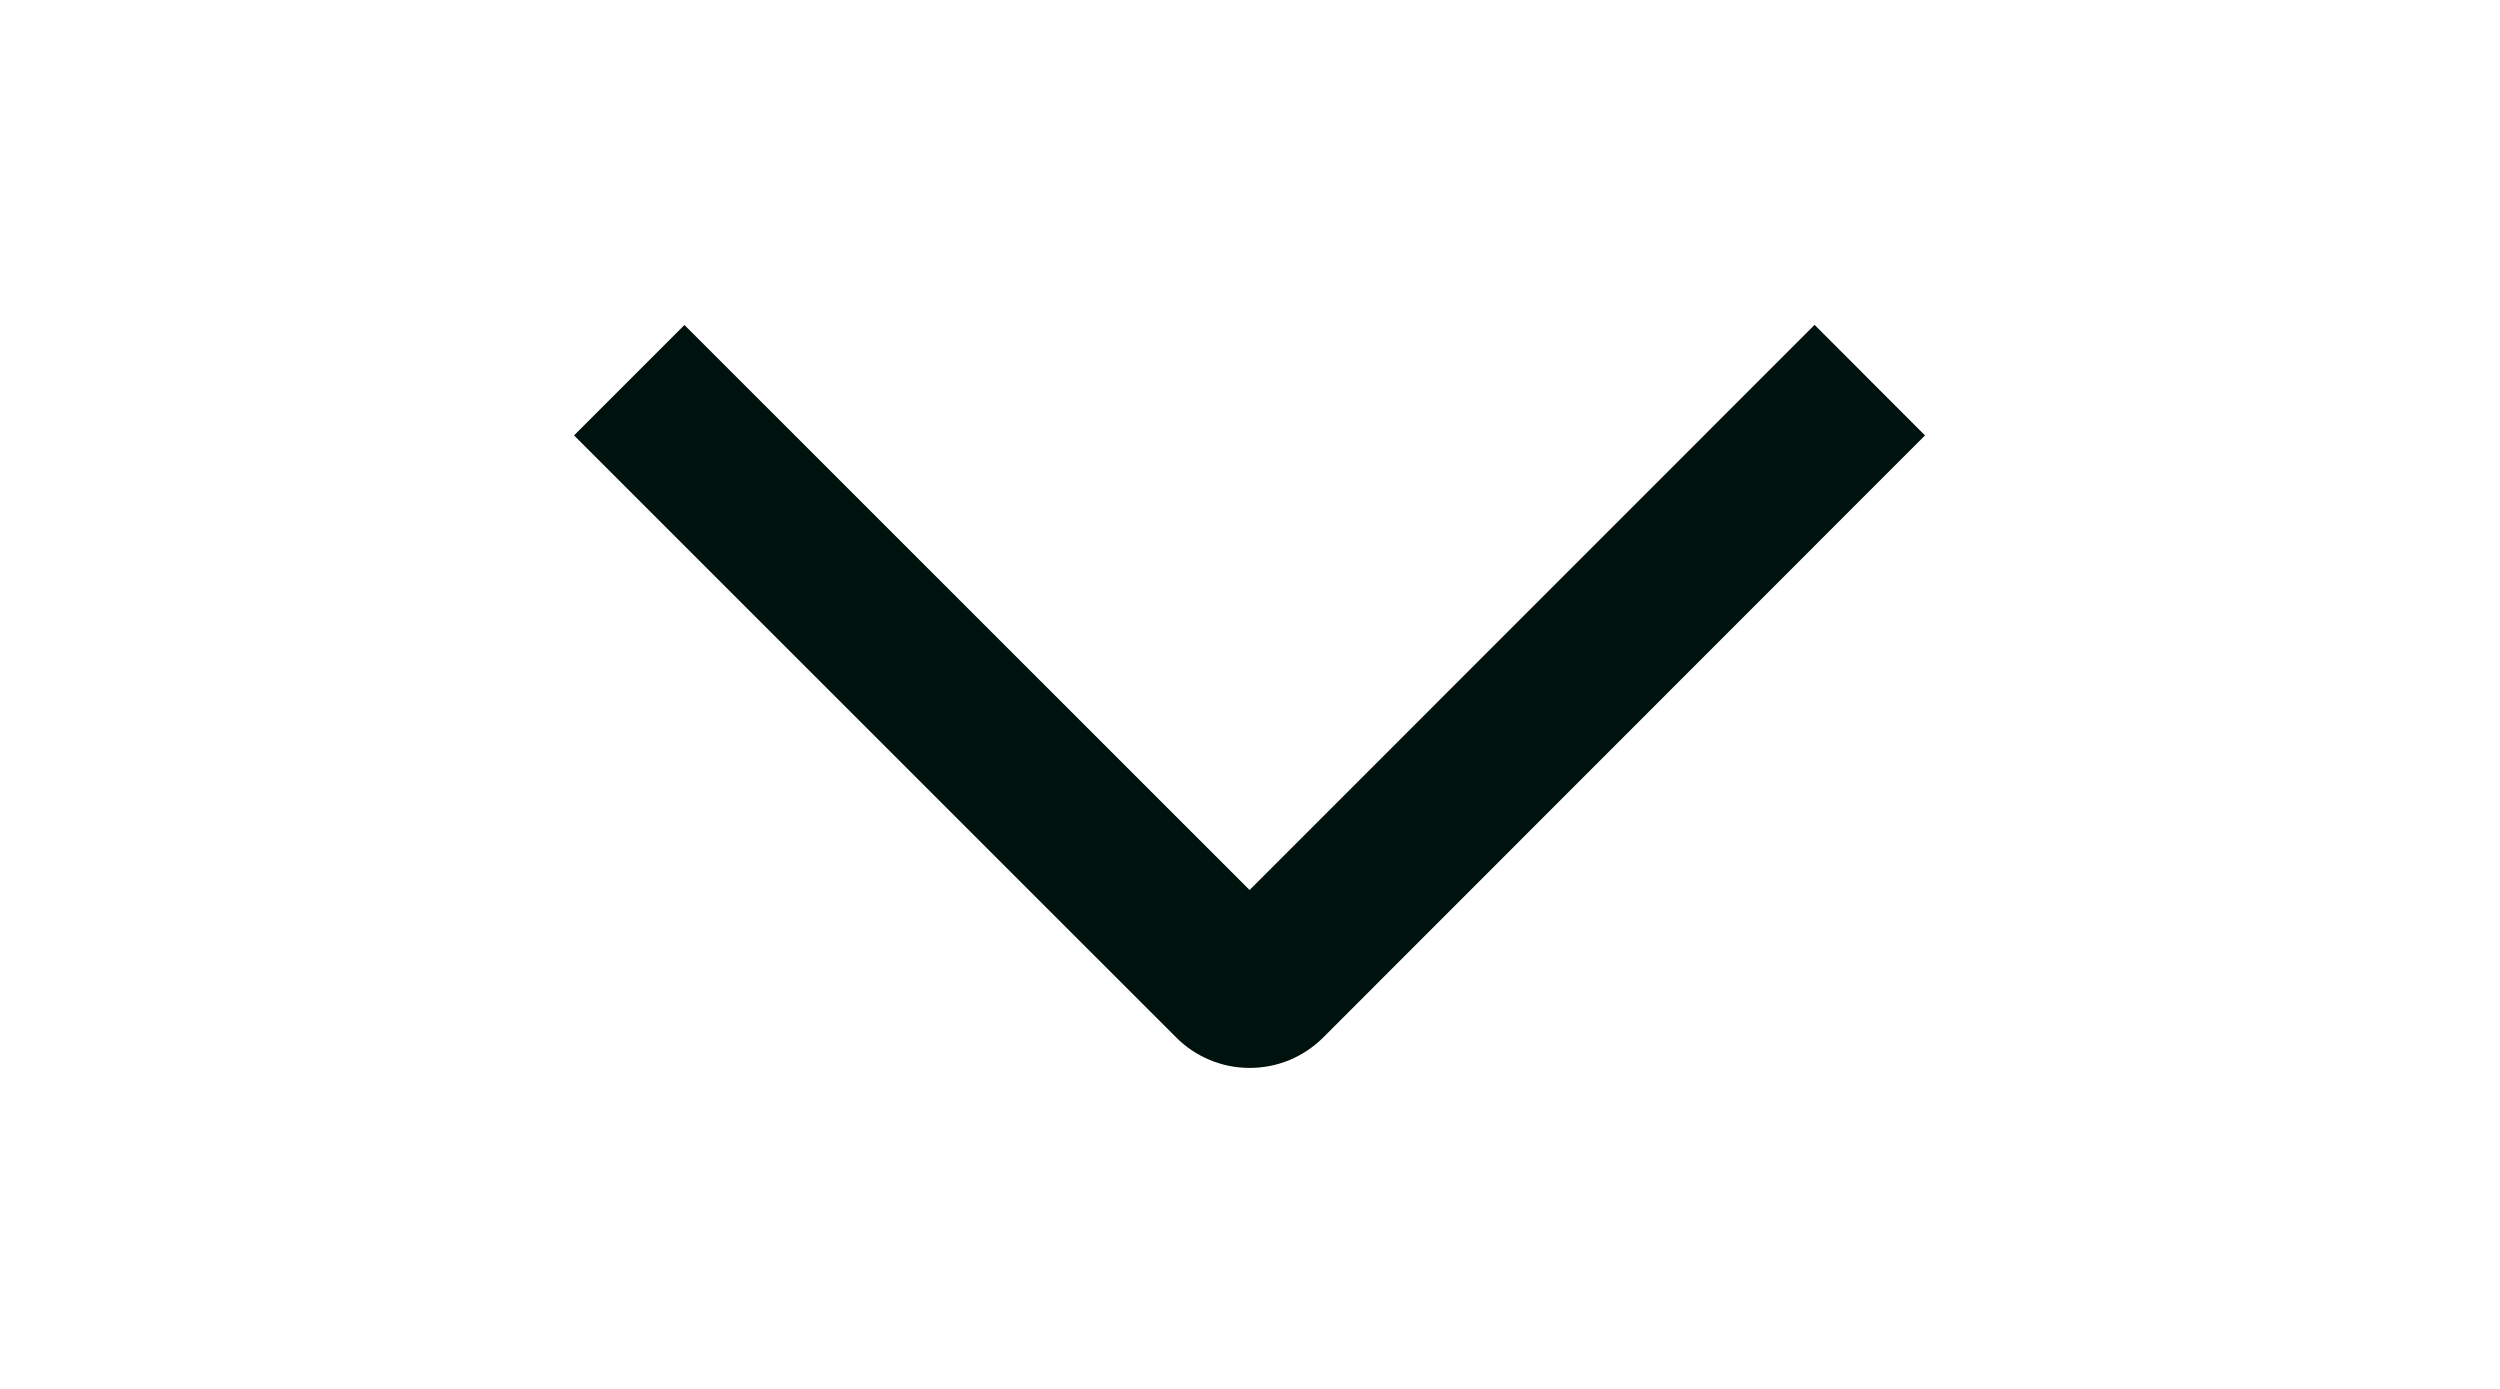 <svg width="18" height="10" viewBox="0 0 18 10" fill="none" xmlns="http://www.w3.org/2000/svg">
<g clip-path="url(#clip0_910_535)">
<path d="M13.065 2.339L13.86 3.135L9.528 7.469C9.458 7.539 9.376 7.594 9.285 7.632C9.194 7.67 9.096 7.689 8.998 7.689C8.899 7.689 8.802 7.67 8.711 7.632C8.62 7.594 8.537 7.539 8.468 7.469L4.133 3.135L4.928 2.34L8.997 6.408L13.065 2.339Z" fill="#00120D"/>
</g>
<defs>
<clipPath id="clip0_910_535">
<rect width="9" height="18" fill="white" transform="matrix(0 1 -1 0 18 0.5)"/>
</clipPath>
</defs>
</svg>
